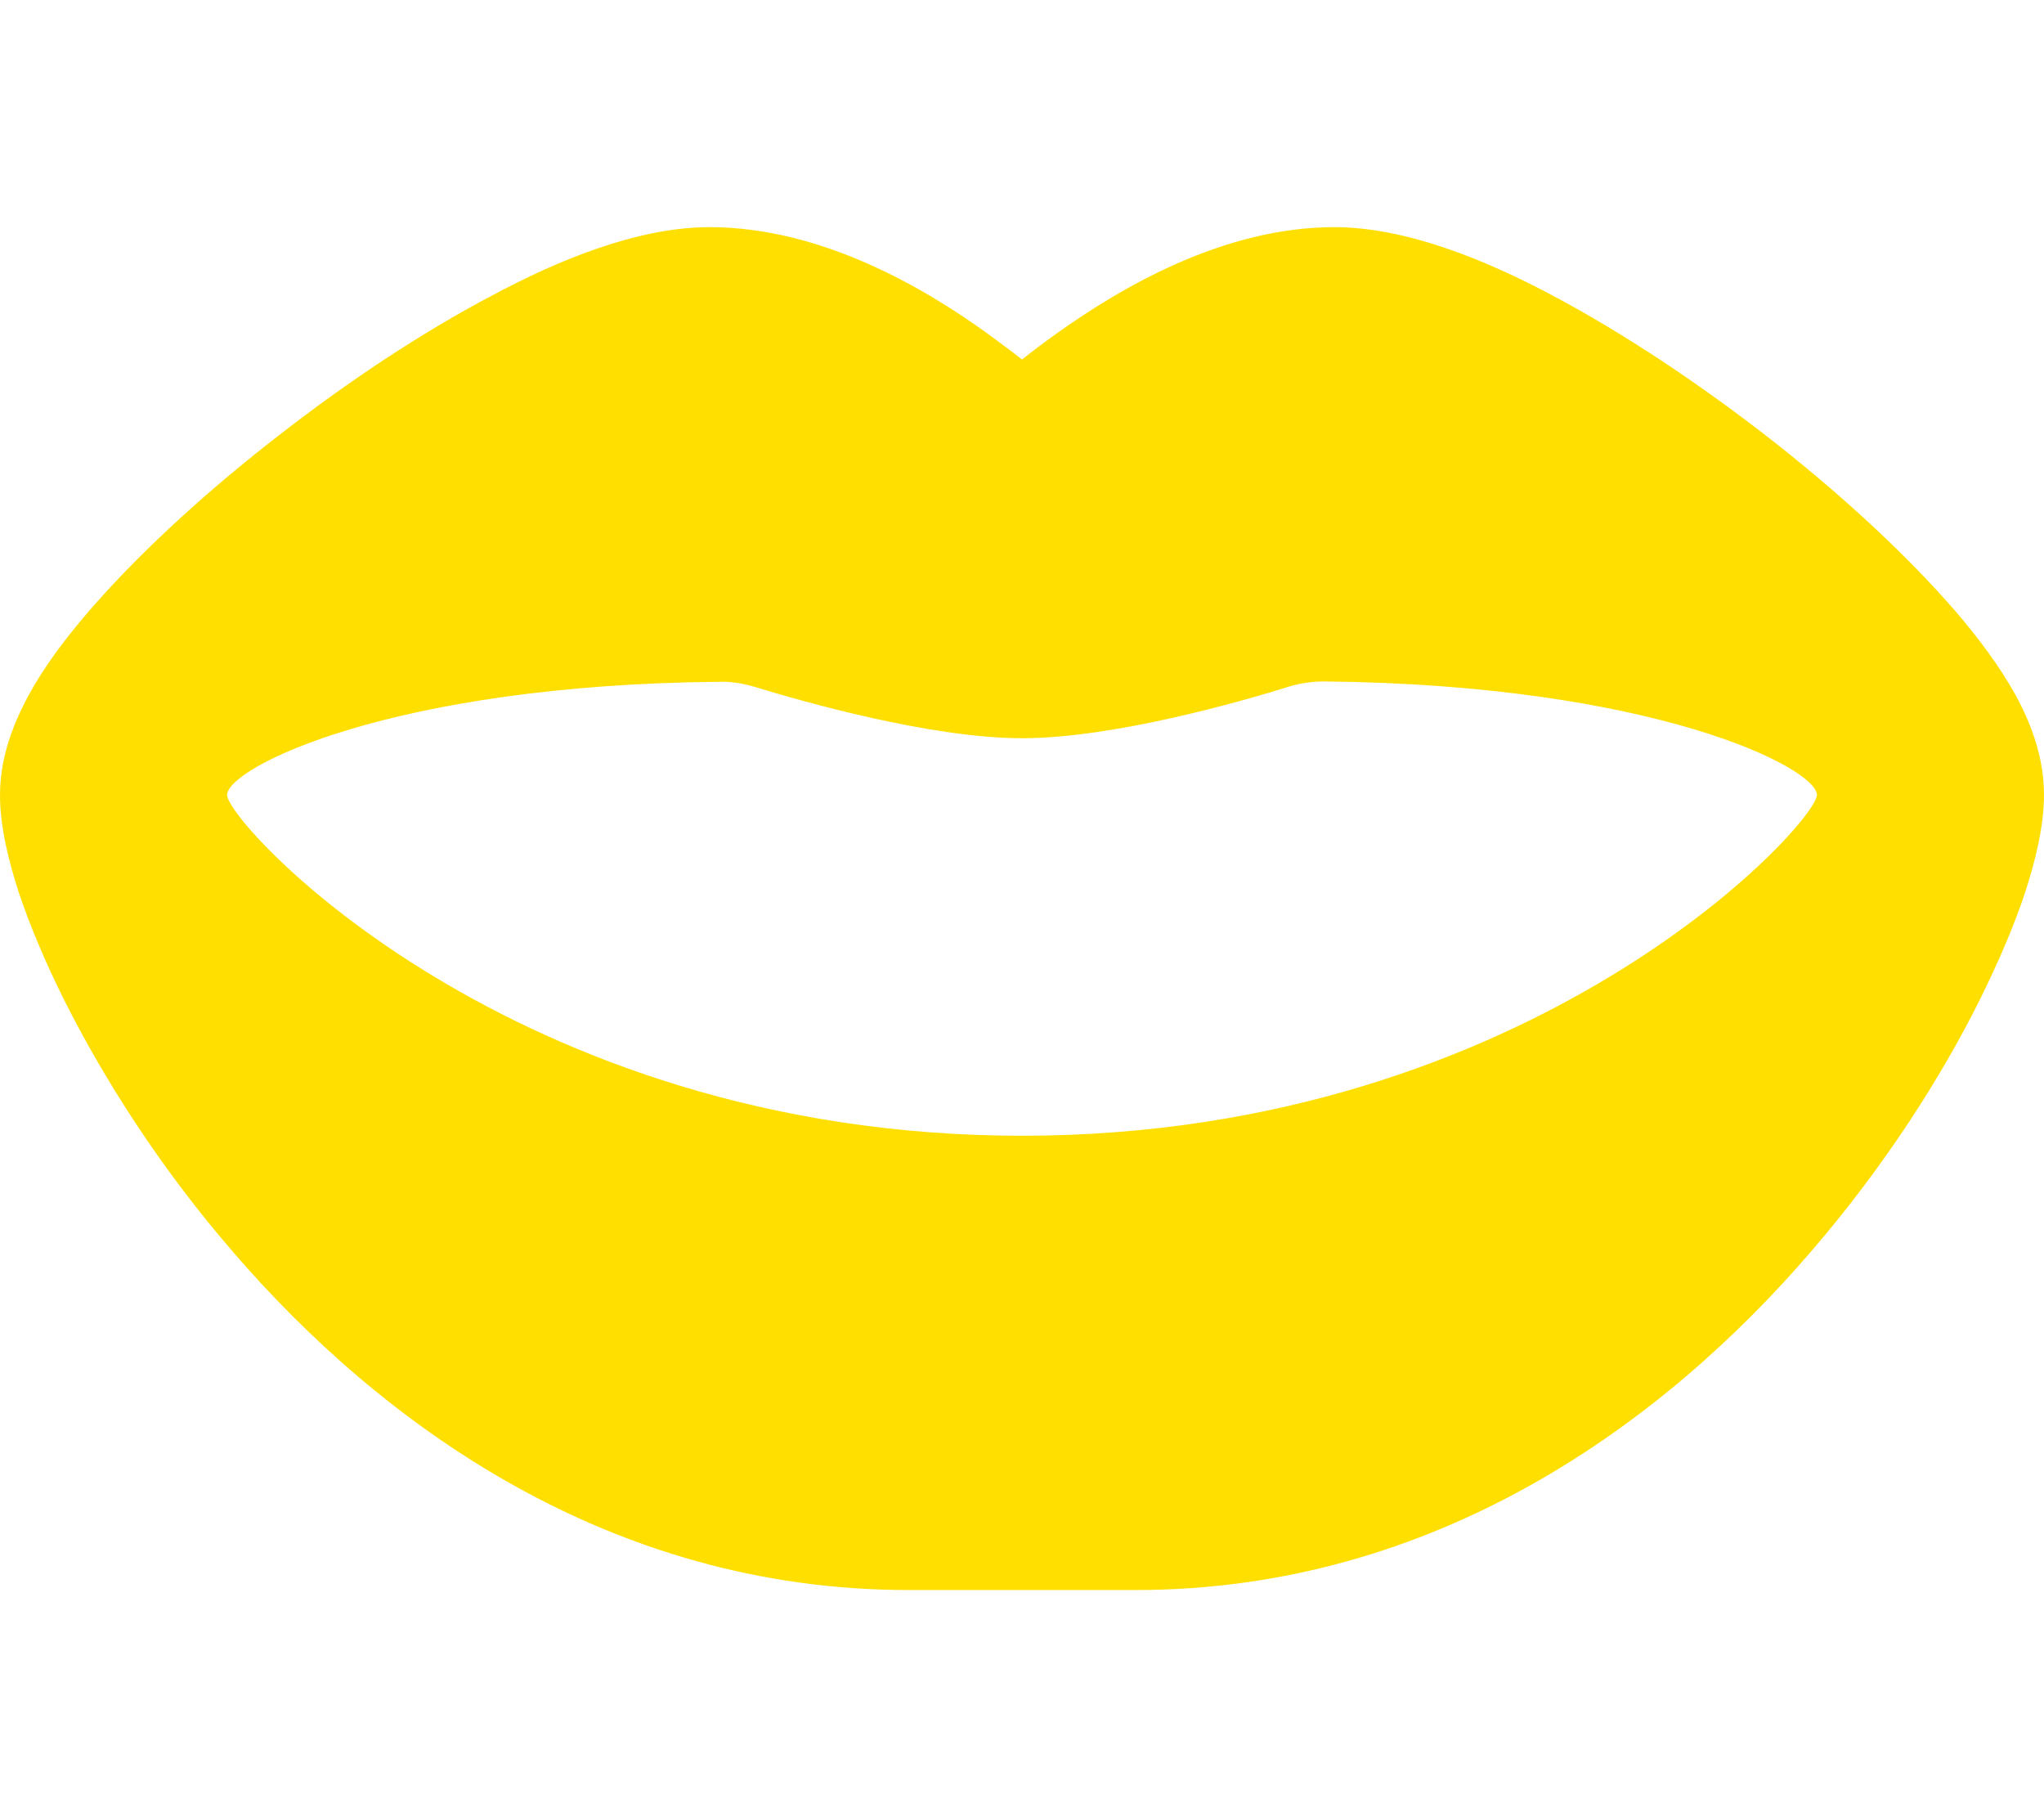 <?xml version="1.0" encoding="utf-8"?>
<!-- Generator: Adobe Illustrator 27.7.0, SVG Export Plug-In . SVG Version: 6.00 Build 0)  -->
<svg version="1.1" id="Layer_1" xmlns="http://www.w3.org/2000/svg" xmlns:xlink="http://www.w3.org/1999/xlink" x="0px" y="0px"
	 viewBox="0 0 576 512" style="enable-background:new 0 0 576 512;" xml:space="preserve">
<style type="text/css">
	.st0{fill:#FFDF00;}
</style>
<path class="st0" d="M288,101.3c3-2.4,6.2-4.8,9.7-7.3c17.8-12.7,46.8-30,78.3-30c20.3,0,42.8,9.3,61.4,19.2
	c20,10.6,41.1,24.7,60.2,39.5s37.1,31.2,50.8,46.5c6.8,7.6,13.1,15.7,17.9,23.7c4.3,7.2,9.7,18.3,9.7,31c0,9.2-2.6,19.1-5.3,27.5
	c-3,9.1-7.4,19.4-12.8,30.3c-10.8,21.7-26.8,46.9-47.7,71.1C468.8,400.9,404.7,448,320,448h-64c-84.7,0-148.8-47.1-190.2-95.1
	c-20.9-24.1-36.8-49.4-47.7-71.1c-5.4-10.8-9.7-21.1-12.8-30.3C2.6,243.1,0,233.2,0,224c0-12.8,5.5-23.8,9.7-31
	c4.8-8.1,11.1-16.1,17.9-23.7c13.6-15.3,31.7-31.7,50.8-46.5c19.1-14.9,40.2-29,60.2-39.5C157.2,73.3,179.7,64,200,64
	c31.5,0,60.6,17.2,78.3,30C281.7,96.5,285,98.9,288,101.3z M64,224c0,7.9,80,96,224,96s224-88.1,224-96c0-7.7-46.3-31.1-138.8-32
	c-3.4,0-6.9,0.5-10.1,1.5C350,197.6,313.7,208,288,208s-62-10.4-75.1-14.4c-3.3-1-6.7-1.6-10.1-1.5C110.3,192.9,64,216.3,64,224z"/>
</svg>
